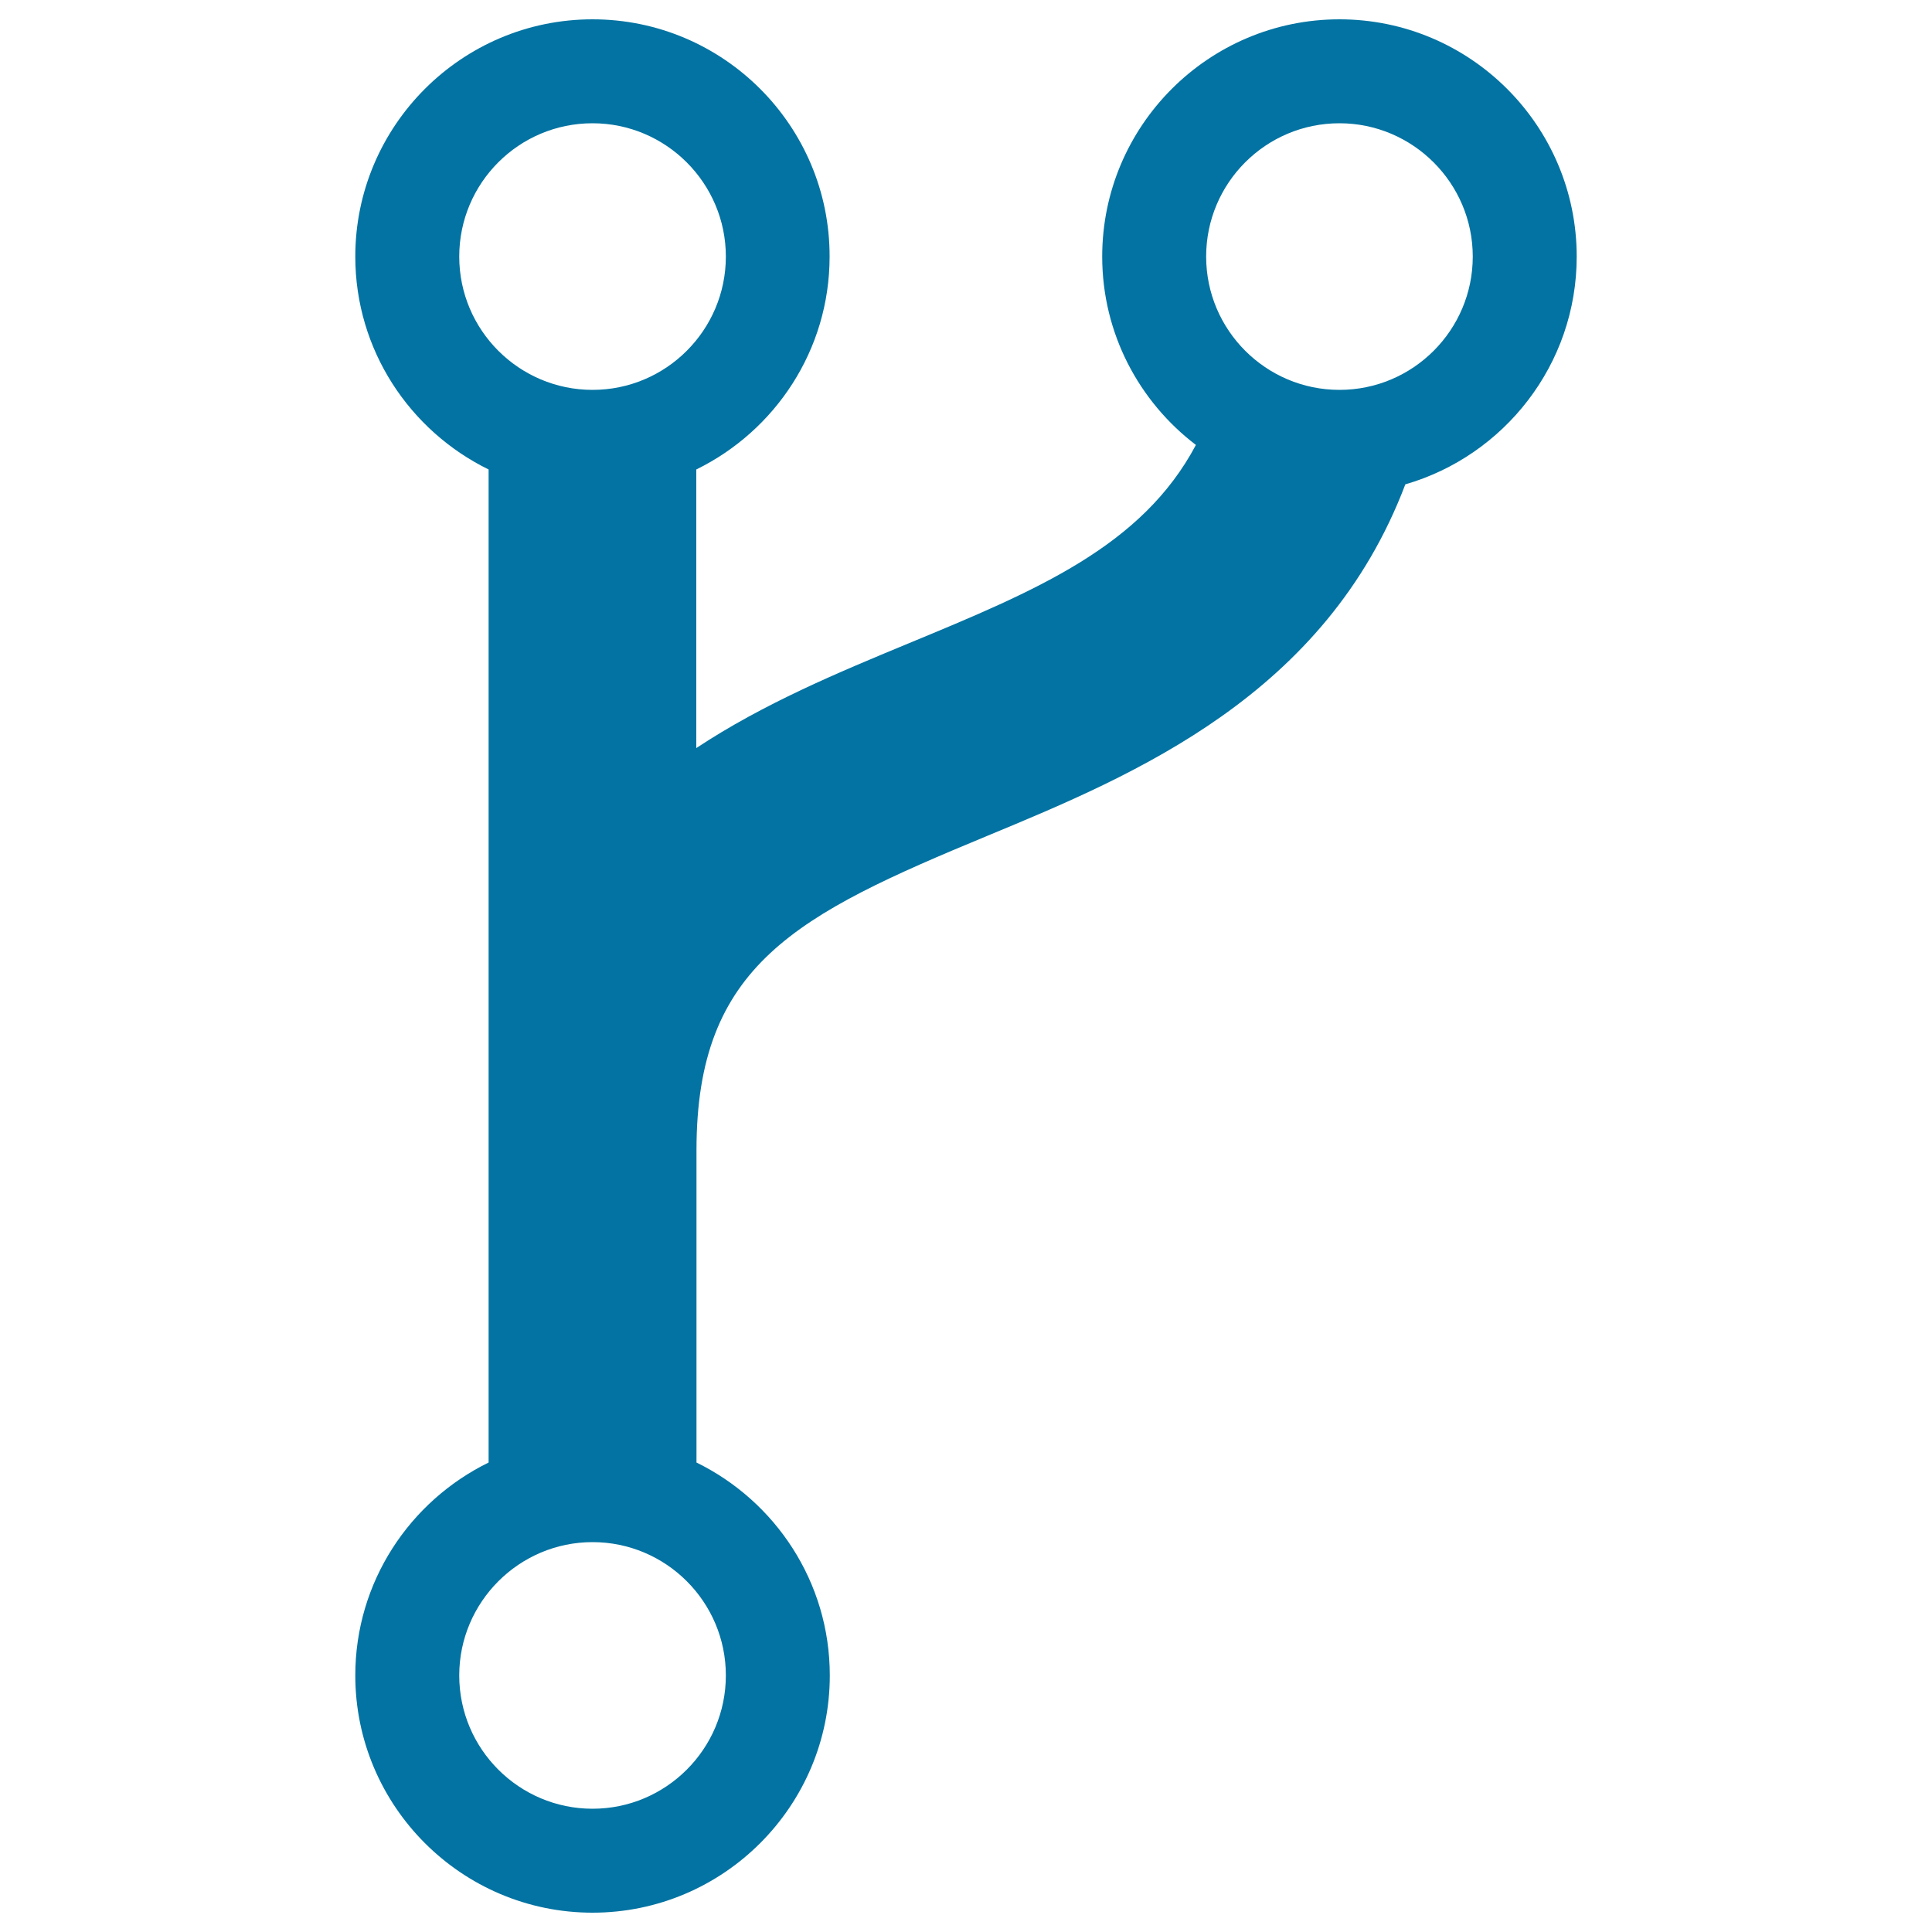 <svg xmlns="http://www.w3.org/2000/svg" viewBox="0 0 1000 1000" style="fill:#0273a2">
<title>Digital Interface Sign Of Motherboard SVG icon</title>
<g><path d="M816.1,132.8C816.1,65.1,761,10,693.3,10c-67.7,0-122.8,55.1-122.8,122.8c0,39.8,19.1,75.1,48.5,97.5c-27.9,52.5-82.2,75.2-149.2,102.9c-35.7,14.8-74.5,30.9-109.4,54V243c40.8-20,69-61.8,69-110.2C429.5,65.1,374.4,10,306.7,10S183.9,65.1,183.9,132.8c0,48.4,28.2,90.2,69,110.2v514c-40.8,20-69,61.8-69,110.2c0,67.7,55.1,122.8,122.8,122.8s122.8-55.1,122.8-122.8c0-48.4-28.2-90.2-69-110.2V595.3c0-95.9,51.6-121.7,150.6-162.7c76.7-31.8,174.9-72.8,216.3-181.9C778.5,235.9,816.1,188.7,816.1,132.8z M306.7,63.8c38,0,69,31,69,69c0,38-30.9,69-69,69c-38,0-69-30.9-69-69C237.7,94.7,268.6,63.8,306.7,63.8z M306.7,936.2c-38,0-69-30.9-69-69c0-38,31-69,69-69c38,0,69,30.9,69,69C375.7,905.3,344.7,936.2,306.7,936.2z M693.3,201.8c-38,0-69-30.9-69-69c0-38.1,30.9-69,69-69c38,0,69,31,69,69C762.3,170.8,731.4,201.8,693.3,201.8z"/></g>
</svg>